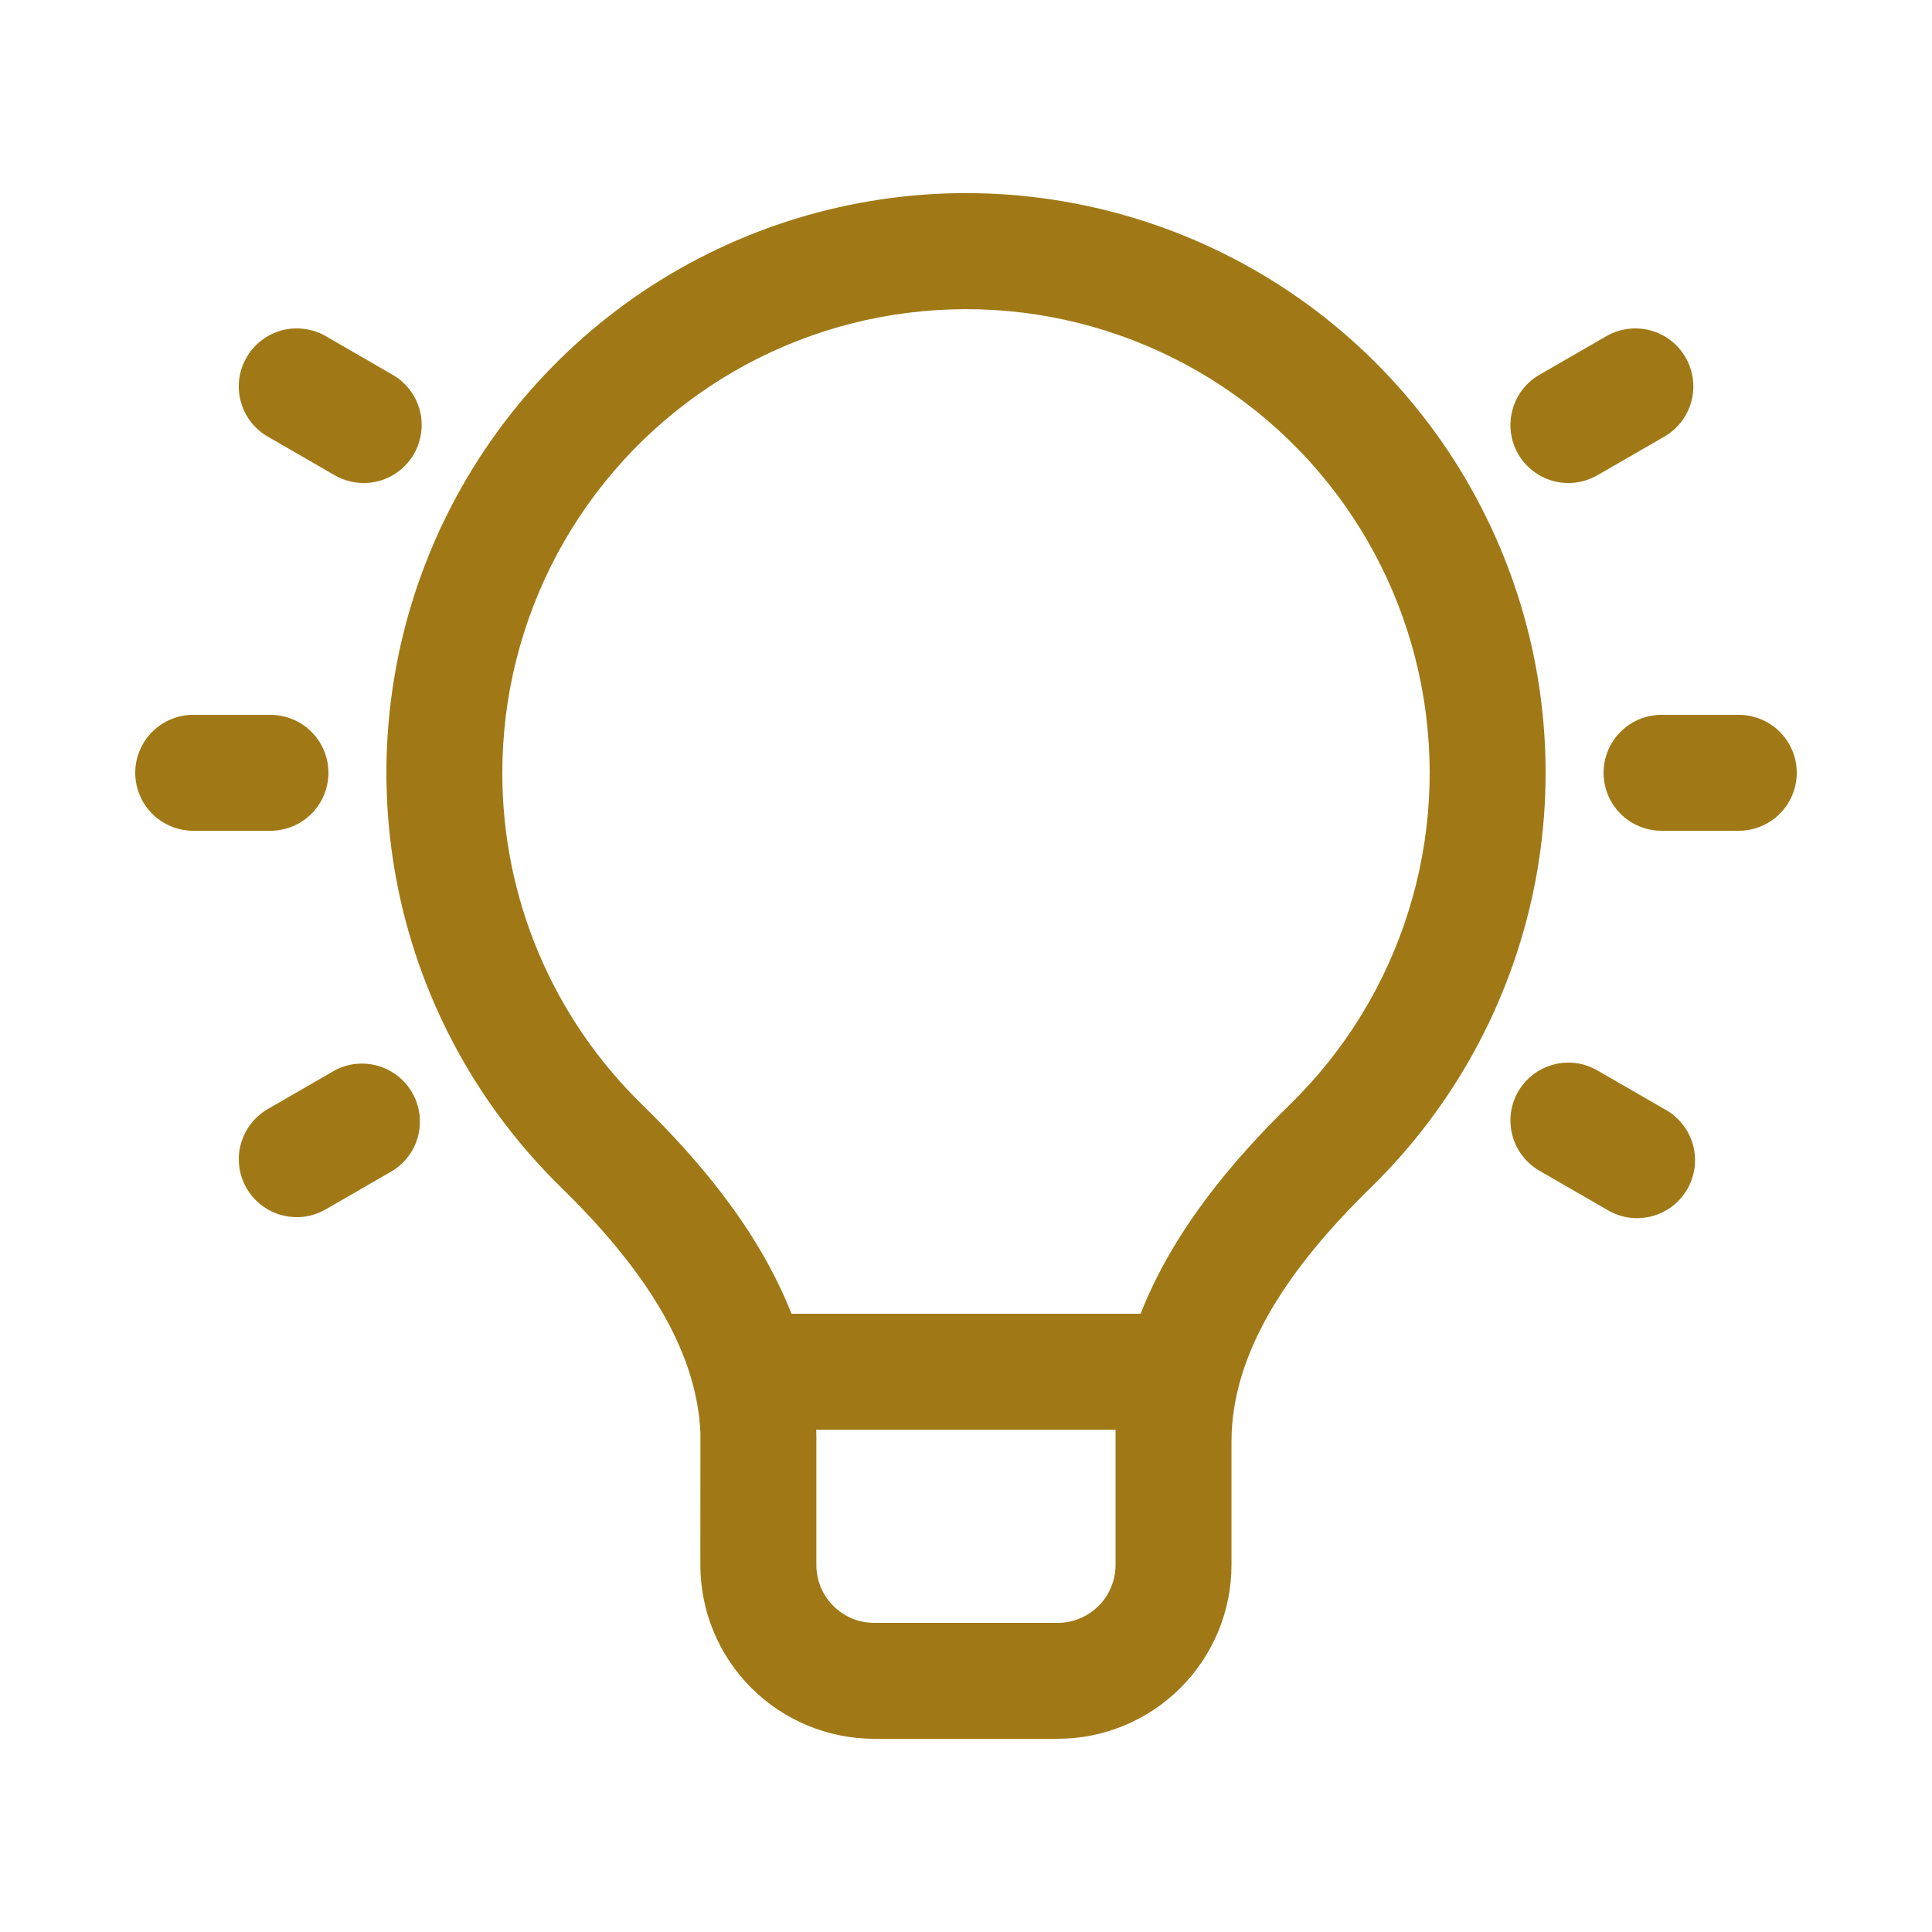 <svg width="24" height="24" viewBox="0 0 24 24" fill="none" xmlns="http://www.w3.org/2000/svg">
<path d="M8.701 17.803C8.656 16.717 7.938 15.697 6.97 14.75C5.946 13.75 5.243 12.468 4.951 11.067C4.66 9.665 4.792 8.209 5.332 6.883C5.872 5.558 6.795 4.423 7.982 3.624C9.17 2.826 10.569 2.399 12 2.399C13.431 2.399 14.83 2.826 16.018 3.624C17.206 4.423 18.128 5.558 18.668 6.883C19.208 8.209 19.341 9.665 19.049 11.067C18.757 12.468 18.055 13.75 17.031 14.75C16.031 15.727 15.298 16.783 15.298 17.909V19.44C15.298 20.013 15.07 20.562 14.665 20.967C14.26 21.372 13.711 21.6 13.138 21.6H10.86C10.287 21.6 9.737 21.372 9.332 20.967C8.927 20.562 8.7 20.013 8.7 19.44L8.701 17.803ZM6.24 9.6C6.239 10.368 6.392 11.129 6.69 11.837C6.988 12.544 7.426 13.185 7.976 13.721C8.687 14.416 9.427 15.289 9.832 16.32H14.169C14.573 15.289 15.313 14.415 16.024 13.721C16.704 13.057 17.209 12.236 17.494 11.329C17.78 10.423 17.836 9.46 17.659 8.527C17.482 7.593 17.077 6.718 16.48 5.979C15.883 5.24 15.112 4.661 14.236 4.292C13.361 3.923 12.407 3.777 11.461 3.866C10.515 3.954 9.606 4.276 8.815 4.801C8.023 5.327 7.374 6.04 6.924 6.877C6.475 7.715 6.24 8.65 6.24 9.6ZM10.141 17.965V19.44C10.141 19.837 10.462 20.16 10.861 20.16H13.138C13.329 20.16 13.512 20.084 13.647 19.949C13.782 19.814 13.858 19.631 13.858 19.44V17.76H10.14V17.776C10.141 17.839 10.142 17.902 10.141 17.965ZM1.68 9.6C1.68 9.409 1.756 9.226 1.891 9.091C2.026 8.956 2.209 8.88 2.4 8.88H3.36C3.551 8.88 3.734 8.956 3.869 9.091C4.004 9.226 4.08 9.409 4.08 9.6C4.08 9.791 4.004 9.974 3.869 10.109C3.734 10.244 3.551 10.32 3.36 10.32H2.4C2.209 10.32 2.026 10.244 1.891 10.109C1.756 9.974 1.68 9.791 1.68 9.6ZM4.047 4.176C3.965 4.129 3.874 4.098 3.78 4.086C3.687 4.073 3.591 4.08 3.5 4.104C3.409 4.129 3.323 4.171 3.248 4.229C3.173 4.286 3.11 4.358 3.063 4.44C3.015 4.522 2.985 4.612 2.972 4.706C2.96 4.8 2.966 4.895 2.991 4.987C3.04 5.171 3.161 5.329 3.327 5.424L4.158 5.904C4.323 5.999 4.52 6.025 4.705 5.976C4.889 5.926 5.046 5.805 5.142 5.64C5.237 5.474 5.263 5.278 5.214 5.093C5.164 4.909 5.043 4.751 4.878 4.656L4.047 4.176ZM3.063 14.76C2.967 14.595 2.942 14.398 2.991 14.214C3.041 14.03 3.161 13.872 3.327 13.777L4.158 13.297C4.323 13.209 4.515 13.189 4.694 13.24C4.874 13.292 5.026 13.411 5.12 13.572C5.213 13.734 5.24 13.925 5.195 14.107C5.15 14.288 5.036 14.444 4.878 14.543L4.047 15.023C3.965 15.07 3.874 15.101 3.781 15.114C3.687 15.126 3.591 15.12 3.5 15.095C3.409 15.071 3.323 15.029 3.248 14.971C3.173 14.914 3.11 14.842 3.063 14.76ZM20.64 8.88C20.449 8.88 20.266 8.956 20.131 9.091C19.996 9.226 19.92 9.409 19.92 9.6C19.92 9.791 19.996 9.974 20.131 10.109C20.266 10.244 20.449 10.32 20.64 10.32H21.6C21.791 10.32 21.974 10.244 22.109 10.109C22.244 9.974 22.32 9.791 22.32 9.6C22.32 9.409 22.244 9.226 22.109 9.091C21.974 8.956 21.791 8.88 21.6 8.88H20.64ZM18.859 13.56C18.907 13.478 18.97 13.406 19.045 13.349C19.12 13.291 19.206 13.249 19.297 13.225C19.388 13.2 19.484 13.194 19.577 13.206C19.671 13.219 19.762 13.25 19.843 13.297L20.675 13.777C20.76 13.822 20.835 13.884 20.896 13.96C20.957 14.035 21.002 14.121 21.029 14.214C21.055 14.307 21.063 14.405 21.051 14.501C21.039 14.596 21.008 14.689 20.96 14.773C20.911 14.856 20.847 14.93 20.77 14.988C20.692 15.046 20.604 15.088 20.51 15.111C20.417 15.134 20.319 15.139 20.224 15.124C20.128 15.108 20.037 15.074 19.955 15.023L19.123 14.543C18.958 14.448 18.837 14.29 18.788 14.106C18.738 13.922 18.764 13.725 18.859 13.56ZM19.123 4.656C18.958 4.751 18.837 4.909 18.788 5.093C18.738 5.278 18.764 5.474 18.859 5.64C18.955 5.805 19.112 5.926 19.297 5.976C19.481 6.025 19.678 5.999 19.843 5.904L20.675 5.424C20.84 5.329 20.961 5.171 21.011 4.987C21.06 4.802 21.034 4.605 20.939 4.44C20.843 4.274 20.686 4.154 20.501 4.104C20.317 4.055 20.12 4.081 19.955 4.176L19.123 4.656Z" fill="#A07916"/>
</svg>
